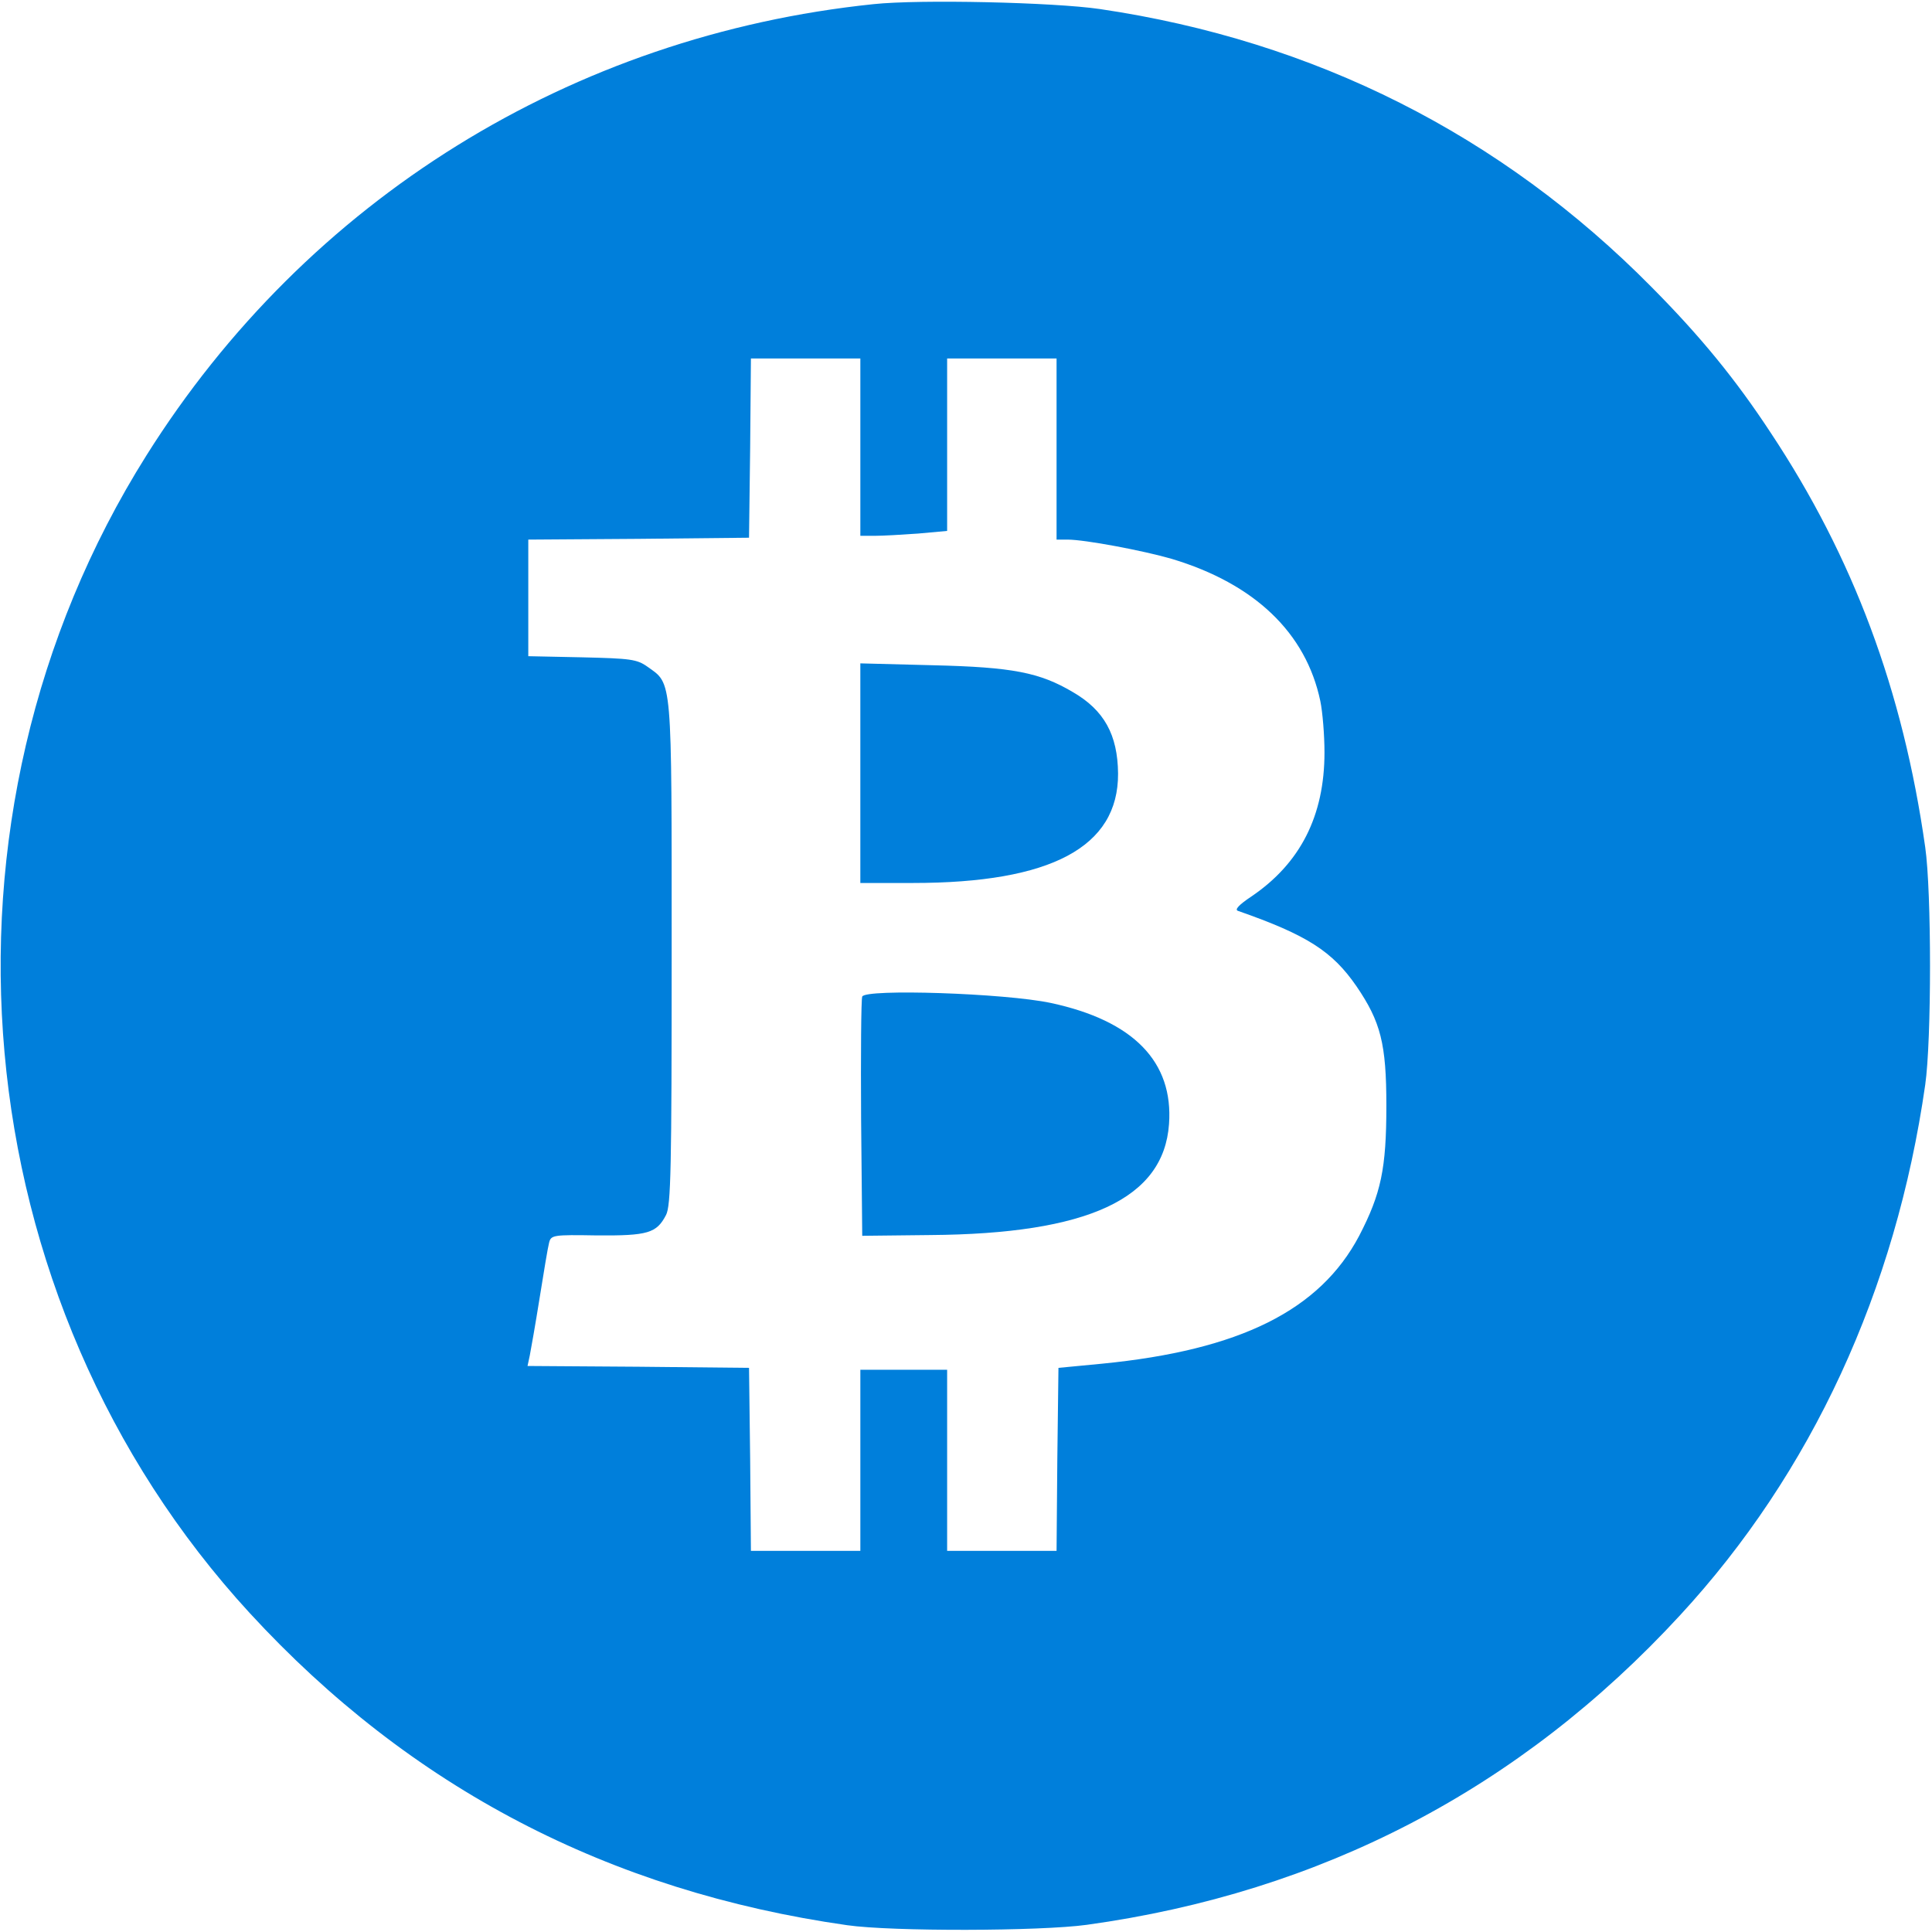 <?xml version="1.0" encoding="UTF-8"?> <svg xmlns="http://www.w3.org/2000/svg" width="200" height="200" viewBox="0 0 200 200" fill="none"><g clip-path="url(#clip0_413_24)"><path d="M90.43 0.429C59.18 3.671 31.797 20.664 15.156 47.148C-8.437 84.687 -3.984 134.531 25.86 166.992C42.461 185.039 63.008 195.781 87.695 199.296C92.344 199.961 107.696 199.921 112.5 199.257C136.797 195.898 157.344 185.195 173.906 167.226C187.539 152.461 196.25 133.593 199.297 112.304C199.961 107.695 199.961 92.304 199.297 87.695C196.992 71.445 191.836 57.656 183.281 44.765C179.688 39.296 176.055 34.843 170.977 29.726C155.391 13.945 136.094 4.218 113.867 0.937C109.063 0.234 95.195 -0.079 90.43 0.429ZM89.063 46.289V55.468H90.547C91.406 55.468 93.399 55.351 95.039 55.234L98.047 54.961V46.054V37.109H103.711H109.375V46.484V55.859H110.508C112.305 55.859 118.321 56.992 121.289 57.851C129.883 60.429 135.196 65.507 136.68 72.578C136.914 73.71 137.11 76.093 137.11 77.89C137.11 84.453 134.61 89.375 129.531 92.812C128.242 93.671 127.774 94.179 128.164 94.296C135.313 96.796 137.93 98.476 140.43 102.109C142.93 105.781 143.516 108.046 143.516 114.453C143.516 120.976 142.969 123.554 140.703 127.929C136.641 135.625 128.399 139.765 114.063 141.171L109.571 141.601L109.453 151.093L109.375 160.546H103.711H98.047V151.171V141.796H93.555H89.063V151.171V160.546H83.399H77.735L77.656 151.054L77.539 141.601L66.094 141.484L54.61 141.406L54.844 140.312C54.961 139.726 55.43 137.07 55.86 134.375C56.289 131.679 56.719 129.101 56.836 128.671C57.032 127.851 57.227 127.812 61.797 127.89C67.07 127.929 67.969 127.656 68.945 125.781C69.453 124.804 69.531 121.054 69.531 98.632C69.531 69.843 69.61 70.859 67.031 69.023C65.938 68.242 65.274 68.164 60.274 68.046L54.688 67.929V61.875V55.859L66.133 55.781L77.539 55.664L77.656 46.367L77.735 37.109H83.399H89.063V46.289Z" fill="#007FDB"></path><path d="M89.062 80.039V91.406H94.492C108.789 91.406 115.781 87.695 115.742 80.078C115.703 76.055 114.297 73.516 111.055 71.641C107.617 69.609 104.805 69.062 96.602 68.867L89.062 68.672V80.039Z" fill="#007FDB"></path><path d="M89.258 103.164C89.141 103.477 89.102 109.18 89.141 115.82L89.258 127.93L96.289 127.852C112.617 127.734 120.469 124.102 121.016 116.367C121.484 109.922 117.344 105.664 108.789 103.828C104.023 102.812 89.57 102.344 89.258 103.164Z" fill="#007FDB"></path></g><defs><clipPath id="clip0_413_24"><rect width="200" height="200" fill="white"></rect></clipPath></defs></svg> 